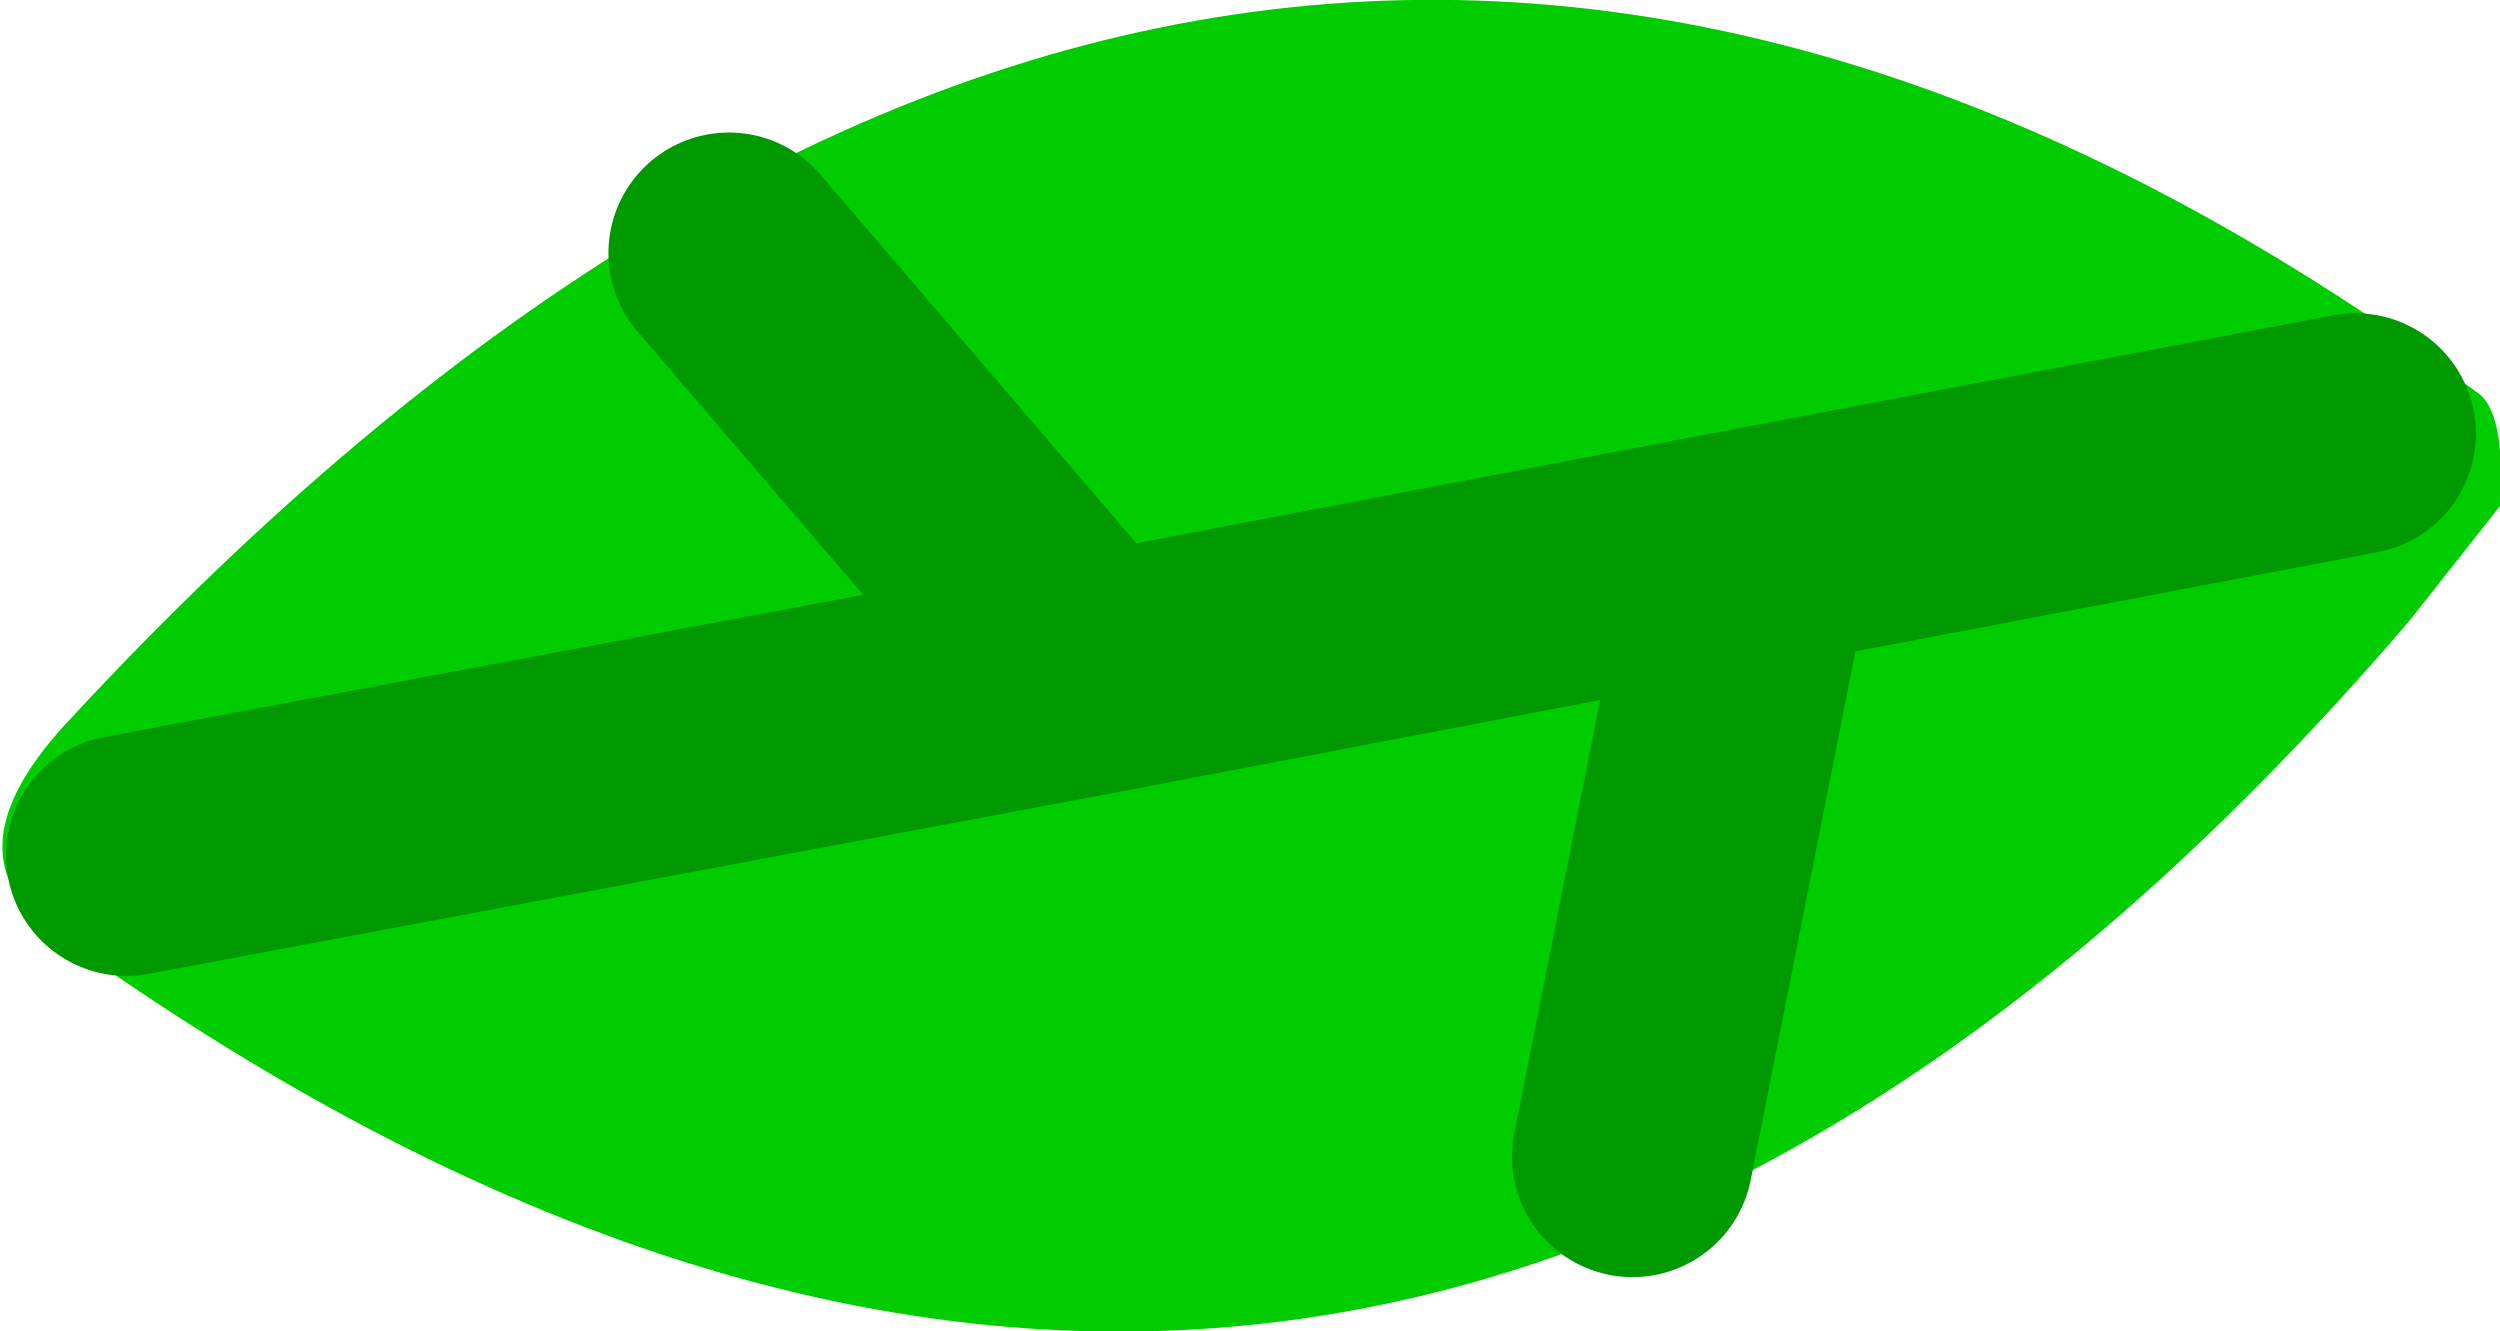 <?xml version="1.0" encoding="UTF-8" standalone="no"?>
<svg xmlns:xlink="http://www.w3.org/1999/xlink" height="11.05px" width="20.75px" xmlns="http://www.w3.org/2000/svg">
  <g transform="matrix(1.0, 0.0, 0.0, 1.0, 0.0, 0.0)">
    <path d="M20.75 4.2 L20.0 5.15 Q11.15 15.5 0.4 7.7 -0.45 7.05 0.6 5.95 10.2 -4.4 20.55 3.25 20.8 3.4 20.75 4.2 M13.55 9.6 L14.55 4.55 9.05 5.6 1.05 7.1 9.05 5.6 6.05 2.1 9.05 5.6 14.55 4.55 19.55 3.6 14.55 4.55 13.55 9.6" fill="#00cc00" fill-rule="evenodd" stroke="none"/>
    <path d="M1.05 7.1 L9.05 5.6 6.05 2.1 M9.05 5.6 L14.55 4.55 19.55 3.6 M14.55 4.55 L13.55 9.6" fill="none" stroke="#009900" stroke-linecap="round" stroke-linejoin="round" stroke-width="2.0"/>
  </g>
</svg>
